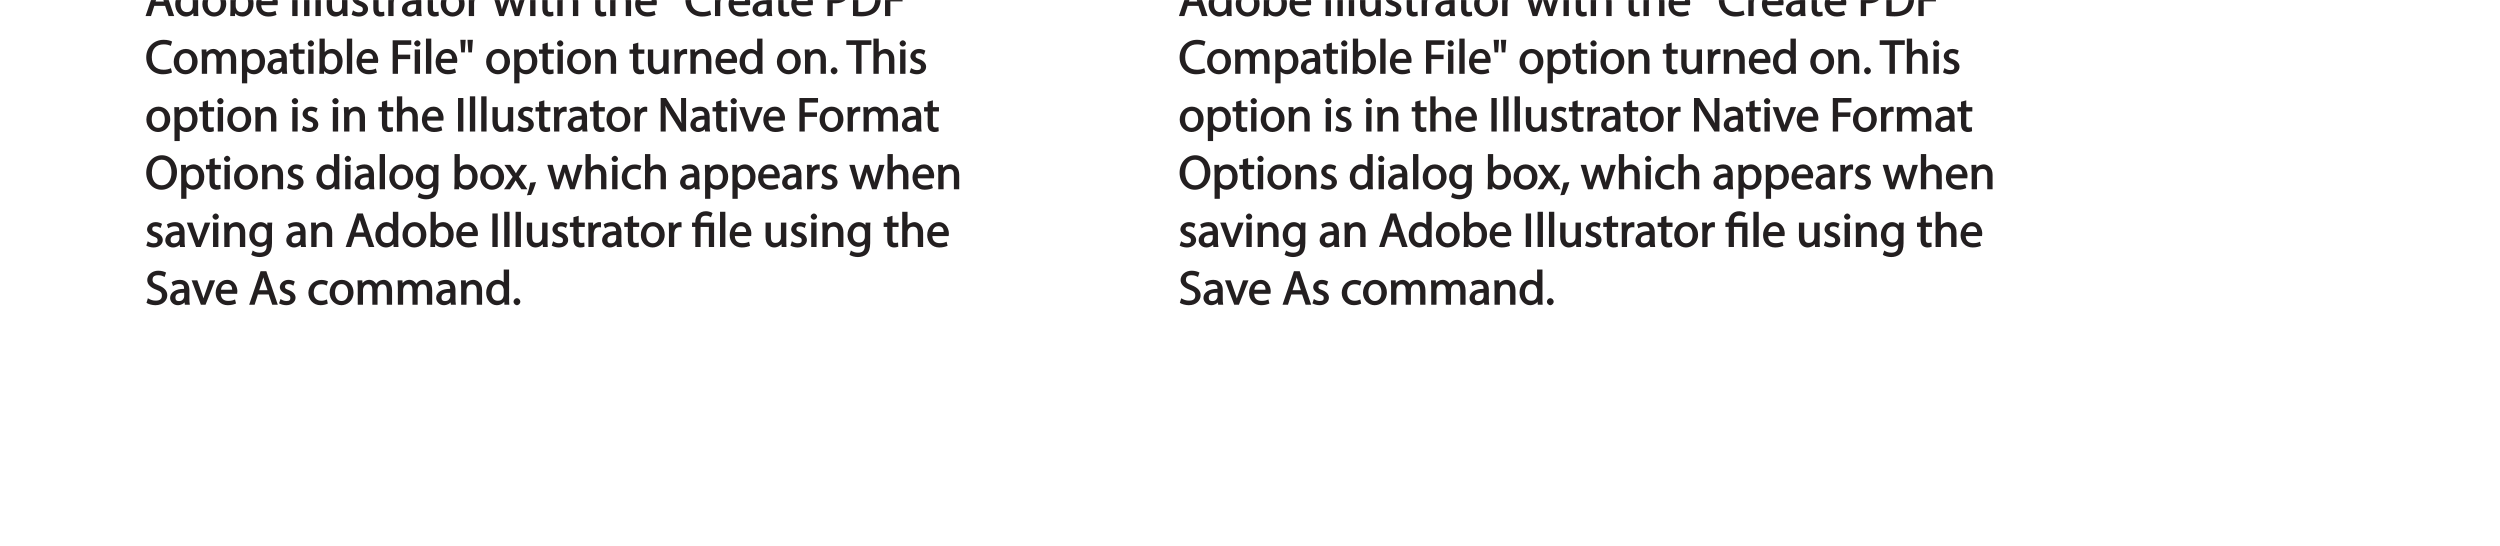 <?xml version="1.0" encoding="UTF-8"?>
<svg xmlns="http://www.w3.org/2000/svg" xmlns:xlink="http://www.w3.org/1999/xlink" width="623.62pt" height="136.22pt" viewBox="0 0 623.62 136.22" version="1.1">
<defs>
<g>
<symbol overflow="visible" id="glyph0-0">
<path style="stroke:none;" d="M 0 0 L 6.125 0 L 6.125 -8.656 L -0.141 -8.656 L -0.141 0 Z M 3.094 -4.969 L 1.219 -7.797 L 4.781 -7.797 L 3 -5.109 Z M 3.453 -4.234 L 5.5 -7.297 L 5.25 -7.391 L 5.25 -1.266 L 5.5 -1.375 L 3.516 -4.328 Z M 1.062 -0.641 L 3 -3.547 L 4.781 -0.859 L 1.219 -0.859 Z M 0.484 -7.297 L 2.469 -4.328 L 0.484 -1.375 L 0.734 -1.266 L 0.734 -7.391 Z M 0.484 -7.297 "/>
</symbol>
<symbol overflow="visible" id="glyph0-1">
<path style="stroke:none;" d="M 4.938 -2.672 L 5.859 0 L 7.25 0 L 4.391 -8.359 L 2.953 -8.359 L 0.109 0 L 1.469 0 L 2.297 -2.547 L 4.984 -2.547 Z M 2.562 -3.484 L 3.359 -5.828 C 3.516 -6.328 3.641 -6.812 3.734 -7.156 L 3.547 -7.156 C 3.641 -6.828 3.75 -6.344 3.938 -5.812 L 4.688 -3.625 L 2.609 -3.625 Z M 2.562 -3.484 "/>
</symbol>
<symbol overflow="visible" id="glyph0-2">
<path style="stroke:none;" d="M 4.688 -8.656 L 4.688 -5.312 L 4.891 -5.312 C 4.641 -5.75 3.953 -6.203 3.062 -6.203 C 1.641 -6.203 0.297 -4.891 0.312 -2.953 C 0.312 -1.188 1.531 0.125 2.938 0.125 C 3.891 0.125 4.688 -0.391 4.984 -1.016 L 4.812 -1.016 L 4.859 0 L 6.078 0 C 6.031 -0.531 6.031 -1.109 6.031 -1.625 L 6.031 -8.781 L 4.688 -8.781 Z M 4.688 -2.562 C 4.688 -2.406 4.688 -2.25 4.641 -2.109 C 4.453 -1.312 3.953 -0.984 3.234 -0.984 C 2.094 -0.984 1.656 -1.828 1.656 -3 C 1.656 -4.281 2.172 -5.109 3.266 -5.109 C 4.062 -5.109 4.484 -4.688 4.641 -4.016 C 4.688 -3.891 4.688 -3.703 4.688 -3.578 Z M 4.688 -2.562 "/>
</symbol>
<symbol overflow="visible" id="glyph0-3">
<path style="stroke:none;" d="M 3.344 -6.203 C 1.734 -6.203 0.312 -4.938 0.312 -2.984 C 0.312 -1.156 1.672 0.125 3.234 0.125 C 4.641 0.125 6.266 -0.938 6.266 -3.078 C 6.266 -4.859 5 -6.203 3.344 -6.203 Z M 3.312 -5.141 C 4.562 -5.141 4.906 -4.031 4.906 -3.047 C 4.906 -1.734 4.297 -0.922 3.281 -0.922 C 2.25 -0.922 1.656 -1.75 1.656 -3.031 C 1.656 -4.125 2.062 -5.141 3.312 -5.141 Z M 3.312 -5.141 "/>
</symbol>
<symbol overflow="visible" id="glyph0-4">
<path style="stroke:none;" d="M 1.875 -0.125 L 1.906 -0.953 L 1.734 -0.953 C 2.141 -0.234 2.922 0.125 3.766 0.125 C 5.062 0.125 6.5 -1.031 6.5 -3.109 C 6.516 -4.875 5.359 -6.203 3.922 -6.203 C 2.984 -6.203 2.203 -5.75 1.859 -5.141 L 2.047 -5.141 L 2.047 -8.781 L 0.734 -8.781 L 0.734 -1.625 C 0.734 -1.109 0.703 -0.531 0.672 0 L 1.859 0 Z M 2.047 -3.5 C 2.047 -3.672 2.094 -3.812 2.109 -3.938 C 2.328 -4.734 2.875 -5.094 3.594 -5.094 C 4.719 -5.094 5.172 -4.234 5.172 -3.078 C 5.172 -1.734 4.656 -0.969 3.547 -0.969 C 2.781 -0.969 2.297 -1.344 2.094 -2.078 C 2.078 -2.203 2.047 -2.328 2.047 -2.453 Z M 2.047 -3.5 "/>
</symbol>
<symbol overflow="visible" id="glyph0-5">
<path style="stroke:none;" d="M 5.672 -2.844 C 5.688 -2.953 5.719 -3.125 5.719 -3.344 C 5.719 -4.406 5.078 -6.203 3.188 -6.203 C 1.484 -6.203 0.312 -4.688 0.312 -2.938 C 0.312 -1.188 1.531 0.125 3.312 0.125 C 4.234 0.125 4.875 -0.078 5.391 -0.297 L 5.141 -1.312 C 4.672 -1.094 4.219 -0.953 3.453 -0.953 C 2.406 -0.953 1.625 -1.422 1.594 -2.719 L 5.656 -2.719 Z M 1.609 -3.594 C 1.688 -4.328 2.031 -5.188 3.094 -5.188 C 4.281 -5.188 4.422 -4.266 4.422 -3.734 L 1.625 -3.734 Z M 1.609 -3.594 "/>
</symbol>
<symbol overflow="visible" id="glyph0-6">
<path style="stroke:none;" d=""/>
</symbol>
<symbol overflow="visible" id="glyph0-7">
<path style="stroke:none;" d="M 0.766 -8.219 L 0.766 0 L 2.094 0 L 2.094 -8.359 L 0.766 -8.359 Z M 0.766 -8.219 "/>
</symbol>
<symbol overflow="visible" id="glyph0-8">
<path style="stroke:none;" d="M 0.875 0 L 2.062 0 L 2.062 -8.781 L 0.734 -8.781 L 0.734 0 Z M 0.875 0 "/>
</symbol>
<symbol overflow="visible" id="glyph0-9">
<path style="stroke:none;" d="M 5.734 -6.078 L 4.531 -6.078 L 4.531 -2.375 C 4.531 -2.188 4.5 -1.984 4.438 -1.844 C 4.25 -1.375 3.906 -1.016 3.188 -1.016 C 2.234 -1.016 2.031 -1.625 2.031 -2.719 L 2.031 -6.078 L 0.703 -6.078 L 0.703 -2.547 C 0.703 -0.5 1.938 0.125 2.844 0.125 C 3.875 0.125 4.578 -0.516 4.828 -0.953 L 4.656 -0.953 L 4.719 0 L 5.922 0 C 5.875 -0.594 5.875 -1.109 5.875 -1.719 L 5.875 -6.078 Z M 5.734 -6.078 "/>
</symbol>
<symbol overflow="visible" id="glyph0-10">
<path style="stroke:none;" d="M 0.359 -0.312 C 0.766 -0.078 1.469 0.125 2.094 0.125 C 3.484 0.125 4.406 -0.734 4.406 -1.75 C 4.406 -2.609 3.75 -3.25 2.75 -3.641 C 1.984 -3.922 1.781 -4.016 1.781 -4.484 C 1.781 -4.922 1.984 -5.141 2.609 -5.141 C 3.156 -5.141 3.469 -4.984 3.859 -4.734 L 4.219 -5.766 C 3.844 -6 3.234 -6.203 2.641 -6.203 C 1.391 -6.203 0.484 -5.297 0.484 -4.375 C 0.484 -3.672 1.125 -2.969 2.172 -2.594 C 2.953 -2.297 3.109 -2.156 3.109 -1.656 C 3.109 -1.172 2.891 -0.922 2.125 -0.922 C 1.594 -0.922 1.141 -1.109 0.656 -1.422 L 0.297 -0.344 Z M 0.359 -0.312 "/>
</symbol>
<symbol overflow="visible" id="glyph0-11">
<path style="stroke:none;" d="M 0.969 -7.328 L 0.969 -6.078 L 0.078 -6.078 L 0.078 -5 L 0.969 -5 L 0.969 -1.969 C 0.969 -1.281 1.109 -0.672 1.422 -0.359 C 1.672 -0.078 2.172 0.125 2.656 0.125 C 3.078 0.125 3.391 0.062 3.734 -0.078 L 3.672 -1.109 C 3.422 -1.047 3.219 -1.016 2.938 -1.016 C 2.359 -1.016 2.281 -1.281 2.281 -2 L 2.281 -5 L 3.797 -5 L 3.797 -6.078 L 2.281 -6.078 L 2.281 -7.781 L 0.969 -7.422 Z M 0.969 -7.328 "/>
</symbol>
<symbol overflow="visible" id="glyph0-12">
<path style="stroke:none;" d="M 0.875 0 L 2.047 0 L 2.047 -3.234 C 2.047 -3.406 2.078 -3.578 2.094 -3.719 C 2.25 -4.516 2.641 -4.938 3.391 -4.938 C 3.531 -4.938 3.641 -4.938 3.875 -4.875 L 3.875 -6.141 C 3.641 -6.188 3.562 -6.203 3.438 -6.203 C 2.734 -6.203 1.953 -5.578 1.734 -4.938 L 1.922 -4.938 L 1.891 -6.078 L 0.672 -6.078 C 0.719 -5.406 0.734 -4.812 0.734 -4.125 L 0.734 0 Z M 0.875 0 "/>
</symbol>
<symbol overflow="visible" id="glyph0-13">
<path style="stroke:none;" d="M 5.188 -0.125 C 5.109 -0.531 5.094 -1.016 5.094 -1.531 L 5.094 -3.703 C 5.094 -4.859 4.531 -6.203 2.75 -6.203 C 2.016 -6.203 1.219 -5.969 0.672 -5.609 L 1.016 -4.656 C 1.578 -5.031 2.047 -5.156 2.594 -5.156 C 3.781 -5.156 3.766 -4.422 3.766 -3.953 C 1.672 -3.969 0.281 -3.078 0.281 -1.672 C 0.281 -0.828 1.016 0.125 2.203 0.125 C 3.031 0.125 3.75 -0.312 4.031 -0.734 L 3.875 -0.734 L 3.953 0 L 5.203 0 Z M 3.797 -2.094 C 3.797 -1.984 3.766 -1.859 3.734 -1.75 C 3.562 -1.266 3.234 -0.906 2.469 -0.906 C 1.938 -0.906 1.609 -1.109 1.609 -1.781 C 1.609 -2.922 2.781 -2.984 3.797 -2.969 Z M 3.797 -2.094 "/>
</symbol>
<symbol overflow="visible" id="glyph0-14">
<path style="stroke:none;" d="M 0.078 -5.938 L 1.859 0 L 3.016 0 L 4 -2.891 C 4.203 -3.516 4.375 -4.109 4.5 -4.688 L 4.297 -4.688 C 4.422 -4.125 4.578 -3.547 4.781 -2.906 L 5.719 0 L 6.859 0 L 8.828 -6.078 L 7.5 -6.078 L 6.641 -3.031 C 6.438 -2.344 6.281 -1.734 6.219 -1.266 L 6.391 -1.266 C 6.297 -1.734 6.125 -2.344 5.922 -3.031 L 4.969 -6.078 L 3.906 -6.078 L 2.906 -2.969 C 2.719 -2.359 2.516 -1.734 2.422 -1.266 L 2.609 -1.266 C 2.516 -1.734 2.359 -2.344 2.203 -2.984 L 1.391 -6.078 L 0.031 -6.078 Z M 0.078 -5.938 "/>
</symbol>
<symbol overflow="visible" id="glyph0-15">
<path style="stroke:none;" d="M 2.062 -0.125 L 2.062 -6.078 L 0.734 -6.078 L 0.734 0 L 2.062 0 Z M 1.406 -8.359 C 1.016 -8.359 0.594 -7.938 0.594 -7.578 C 0.594 -7.219 1.016 -6.797 1.375 -6.797 C 1.797 -6.797 2.203 -7.219 2.188 -7.578 C 2.188 -7.938 1.797 -8.359 1.406 -8.359 Z M 1.406 -8.359 "/>
</symbol>
<symbol overflow="visible" id="glyph0-16">
<path style="stroke:none;" d="M 0.875 0 L 2.062 0 L 2.062 -3.641 C 2.062 -3.844 2.078 -4 2.141 -4.141 C 2.328 -4.719 2.734 -5.062 3.422 -5.062 C 4.422 -5.062 4.625 -4.406 4.625 -3.469 L 4.625 0 L 5.953 0 L 5.953 -3.594 C 5.953 -5.594 4.578 -6.203 3.797 -6.203 C 3.391 -6.203 2.922 -6.047 2.609 -5.875 C 2.281 -5.688 2.016 -5.422 1.875 -5.156 L 2.062 -5.156 L 2.062 -8.781 L 0.734 -8.781 L 0.734 0 Z M 0.875 0 "/>
</symbol>
<symbol overflow="visible" id="glyph0-17">
<path style="stroke:none;" d="M 0.469 -8.359 L 0.672 -5.344 L 1.578 -5.344 L 1.797 -8.484 L 0.453 -8.484 Z M 2.25 -8.359 L 2.469 -5.344 L 3.359 -5.344 L 3.594 -8.484 L 2.25 -8.484 Z M 2.25 -8.359 "/>
</symbol>
<symbol overflow="visible" id="glyph0-18">
<path style="stroke:none;" d="M 6.344 -1.359 C 5.922 -1.156 5.281 -1.016 4.641 -1.016 C 2.672 -1.016 1.672 -2.156 1.672 -4.141 C 1.672 -6.266 2.797 -7.344 4.688 -7.344 C 5.359 -7.344 5.922 -7.203 6.406 -6.953 L 6.734 -8.047 C 6.391 -8.234 5.656 -8.484 4.656 -8.484 C 2.141 -8.484 0.281 -6.641 0.281 -4.109 C 0.281 -1.453 2.141 0.125 4.422 0.125 C 5.406 0.125 6.281 -0.109 6.703 -0.328 L 6.438 -1.406 Z M 6.344 -1.359 "/>
</symbol>
<symbol overflow="visible" id="glyph0-19">
<path style="stroke:none;" d="M 0.906 0 L 2.094 0 L 2.094 -3.203 C 2.203 -3.188 2.484 -3.172 2.797 -3.172 C 3.812 -3.172 4.812 -3.5 5.359 -4.094 C 5.766 -4.516 6.031 -5.188 6.031 -5.922 C 6.031 -6.641 5.719 -7.312 5.281 -7.703 C 4.797 -8.141 3.953 -8.406 2.922 -8.406 C 2.078 -8.406 1.422 -8.344 0.766 -8.25 L 0.766 0 Z M 1.953 -7.234 C 2.141 -7.281 2.484 -7.312 2.938 -7.312 C 4.094 -7.312 4.703 -6.938 4.703 -5.875 C 4.703 -4.75 4.078 -4.266 2.812 -4.266 C 2.469 -4.266 2.188 -4.297 2.094 -4.312 L 2.094 -7.266 Z M 1.953 -7.234 "/>
</symbol>
<symbol overflow="visible" id="glyph0-20">
<path style="stroke:none;" d="M 0.906 -0.031 C 1.438 0.031 2.062 0.078 2.812 0.078 C 4.375 0.078 5.719 -0.375 6.484 -1.125 C 7.234 -1.875 7.688 -3.047 7.688 -4.375 C 7.688 -5.672 7.219 -6.703 6.5 -7.375 C 5.797 -8.031 4.625 -8.406 3.125 -8.406 C 2.297 -8.406 1.547 -8.344 0.766 -8.234 L 0.766 -0.031 Z M 1.953 -7.219 C 2.234 -7.266 2.641 -7.312 3.188 -7.312 C 5.391 -7.312 6.328 -6.234 6.312 -4.328 C 6.312 -2.141 5.25 -1.031 3.016 -1.031 C 2.609 -1.031 2.219 -1.047 2.094 -1.062 L 2.094 -7.234 Z M 1.953 -7.219 "/>
</symbol>
<symbol overflow="visible" id="glyph0-21">
<path style="stroke:none;" d="M 0.906 0 L 2.094 0 L 2.094 -3.656 L 5.141 -3.656 L 5.141 -4.781 L 2.094 -4.781 L 2.094 -7.219 L 5.406 -7.219 L 5.406 -8.359 L 0.766 -8.359 L 0.766 0 Z M 0.906 0 "/>
</symbol>
<symbol overflow="visible" id="glyph0-22">
<path style="stroke:none;" d="M 0.875 0 L 2.047 0 L 2.047 -3.641 C 2.047 -3.812 2.062 -4 2.125 -4.156 C 2.297 -4.688 2.641 -5.078 3.297 -5.078 C 4.109 -5.078 4.375 -4.531 4.375 -3.609 L 4.375 0 L 5.672 0 L 5.672 -3.719 C 5.672 -3.906 5.719 -4.109 5.766 -4.25 C 5.938 -4.766 6.281 -5.078 6.875 -5.078 C 7.734 -5.078 7.984 -4.531 7.984 -3.422 L 7.984 0 L 9.297 0 L 9.297 -3.547 C 9.297 -5.562 8.031 -6.203 7.266 -6.203 C 6.703 -6.203 6.219 -6.031 5.875 -5.766 C 5.625 -5.578 5.406 -5.328 5.25 -5.047 L 5.391 -5.047 C 5.188 -5.594 4.453 -6.203 3.656 -6.203 C 2.703 -6.203 2.047 -5.656 1.75 -5.141 L 1.922 -5.141 L 1.875 -6.078 L 0.672 -6.078 C 0.719 -5.453 0.734 -4.969 0.734 -4.375 L 0.734 0 Z M 0.875 0 "/>
</symbol>
<symbol overflow="visible" id="glyph0-23">
<path style="stroke:none;" d="M 0.875 2.375 L 2.047 2.375 L 2.047 -0.781 L 1.875 -0.781 C 2.188 -0.234 2.969 0.125 3.734 0.125 C 5.094 0.125 6.5 -1.031 6.5 -3.125 C 6.5 -4.891 5.312 -6.203 3.906 -6.203 C 2.969 -6.203 2.172 -5.75 1.781 -5.078 L 1.938 -5.078 L 1.891 -6.078 L 0.688 -6.078 C 0.703 -5.391 0.734 -4.781 0.734 -4.047 L 0.734 2.375 Z M 2.047 -3.484 C 2.047 -3.641 2.094 -3.797 2.125 -3.922 C 2.328 -4.719 2.875 -5.094 3.594 -5.094 C 4.703 -5.094 5.172 -4.234 5.172 -3.078 C 5.172 -1.734 4.672 -0.953 3.547 -0.953 C 2.797 -0.953 2.297 -1.328 2.094 -2.062 C 2.078 -2.203 2.047 -2.344 2.047 -2.5 Z M 2.047 -3.484 "/>
</symbol>
<symbol overflow="visible" id="glyph0-24">
<path style="stroke:none;" d="M 0.875 0 L 2.062 0 L 2.062 -3.625 C 2.062 -3.797 2.094 -3.984 2.141 -4.109 C 2.312 -4.703 2.719 -5.062 3.422 -5.062 C 4.422 -5.062 4.625 -4.422 4.625 -3.484 L 4.625 0 L 5.953 0 L 5.953 -3.594 C 5.953 -5.594 4.578 -6.203 3.766 -6.203 C 2.812 -6.203 2.031 -5.625 1.766 -5.109 L 1.938 -5.109 L 1.891 -6.078 L 0.672 -6.078 C 0.719 -5.453 0.734 -4.969 0.734 -4.375 L 0.734 0 Z M 0.875 0 "/>
</symbol>
<symbol overflow="visible" id="glyph0-25">
<path style="stroke:none;" d="M 1.328 0.125 C 1.781 0.125 2.188 -0.328 2.188 -0.75 C 2.188 -1.203 1.766 -1.641 1.344 -1.641 C 0.922 -1.641 0.484 -1.203 0.484 -0.75 C 0.484 -0.328 0.906 0.125 1.328 0.125 Z M 1.328 0.125 "/>
</symbol>
<symbol overflow="visible" id="glyph0-26">
<path style="stroke:none;" d="M 2.453 0 L 3.641 0 L 3.641 -7.203 L 6.109 -7.203 L 6.109 -8.359 L -0.156 -8.359 L -0.156 -7.203 L 2.297 -7.203 L 2.297 0 Z M 2.453 0 "/>
</symbol>
<symbol overflow="visible" id="glyph0-27">
<path style="stroke:none;" d="M 2.031 -0.125 L 2.031 -3.594 C 2.031 -4.938 2 -5.906 1.938 -6.828 L 1.781 -6.781 C 2.109 -6.062 2.688 -5.047 3.25 -4.141 L 5.859 0 L 7.109 0 L 7.109 -8.359 L 5.859 -8.359 L 5.859 -4.844 C 5.859 -3.578 5.875 -2.594 5.969 -1.578 L 6.141 -1.672 C 5.844 -2.328 5.344 -3.281 4.734 -4.219 L 2.109 -8.359 L 0.766 -8.359 L 0.766 0 L 2.031 0 Z M 2.031 -0.125 "/>
</symbol>
<symbol overflow="visible" id="glyph0-28">
<path style="stroke:none;" d="M 0.016 -5.938 L 2.266 0 L 3.438 0 L 5.828 -6.078 L 4.453 -6.078 L 3.281 -2.672 C 3.078 -2.141 2.922 -1.672 2.812 -1.312 L 2.984 -1.312 C 2.906 -1.672 2.75 -2.141 2.562 -2.672 L 1.375 -6.078 L -0.031 -6.078 Z M 0.016 -5.938 "/>
</symbol>
<symbol overflow="visible" id="glyph0-29">
<path style="stroke:none;" d="M 4.188 -8.484 C 2.031 -8.484 0.281 -6.672 0.281 -4.109 C 0.281 -1.656 1.938 0.125 4.062 0.125 C 6.125 0.125 7.953 -1.469 7.953 -4.266 C 7.953 -6.656 6.391 -8.484 4.188 -8.484 Z M 4.141 -7.375 C 5.875 -7.375 6.578 -5.812 6.578 -4.219 C 6.578 -2.375 5.781 -0.984 4.125 -0.984 C 2.484 -0.984 1.688 -2.406 1.688 -4.125 C 1.688 -5.906 2.406 -7.375 4.141 -7.375 Z M 4.141 -7.375 "/>
</symbol>
<symbol overflow="visible" id="glyph0-30">
<path style="stroke:none;" d="M 4.812 -5.938 L 4.781 -5.203 L 4.953 -5.203 C 4.734 -5.641 4.078 -6.203 3.078 -6.203 C 1.734 -6.203 0.312 -4.953 0.312 -2.984 C 0.312 -1.375 1.484 -0.031 2.922 -0.031 C 3.828 -0.031 4.547 -0.484 4.844 -1 L 4.656 -1 L 4.656 -0.484 C 4.656 0.984 4.016 1.422 2.922 1.422 C 2.203 1.422 1.703 1.234 1.156 0.891 L 0.797 1.953 C 1.312 2.297 2.203 2.516 2.891 2.516 C 3.625 2.516 4.531 2.297 5.094 1.781 C 5.656 1.266 5.969 0.359 5.969 -0.969 L 5.969 -4.344 C 5.969 -5.047 5.984 -5.516 6.031 -6.078 L 4.828 -6.078 Z M 4.641 -2.609 C 4.641 -2.422 4.625 -2.219 4.562 -2.047 C 4.328 -1.375 3.891 -1.094 3.234 -1.094 C 2.094 -1.094 1.656 -1.906 1.656 -3.047 C 1.656 -4.391 2.25 -5.109 3.25 -5.109 C 4.016 -5.109 4.391 -4.734 4.578 -4.125 C 4.625 -3.984 4.641 -3.828 4.641 -3.641 Z M 4.641 -2.609 "/>
</symbol>
<symbol overflow="visible" id="glyph0-31">
<path style="stroke:none;" d="M 0.078 -5.844 L 1.984 -3.094 L -0.172 0 L 1.312 0 L 2.203 -1.344 C 2.406 -1.688 2.609 -2 2.781 -2.312 L 2.656 -2.312 C 2.828 -2 3.031 -1.688 3.25 -1.344 L 4.141 0 L 5.656 0 L 3.531 -3.125 L 5.609 -6.078 L 4.141 -6.078 L 3.281 -4.797 C 3.094 -4.484 2.906 -4.188 2.734 -3.875 L 2.844 -3.875 C 2.688 -4.156 2.516 -4.469 2.297 -4.781 L 1.422 -6.078 L -0.078 -6.078 Z M 0.078 -5.844 "/>
</symbol>
<symbol overflow="visible" id="glyph0-32">
<path style="stroke:none;" d="M 1.047 1.375 C 1.375 0.797 1.938 -0.625 2.25 -1.797 L 0.797 -1.641 C 0.641 -0.641 0.312 0.641 -0.016 1.5 L 1.016 1.406 Z M 1.047 1.375 "/>
</symbol>
<symbol overflow="visible" id="glyph0-33">
<path style="stroke:none;" d="M 4.844 -1.266 C 4.531 -1.141 4.141 -0.984 3.547 -0.984 C 2.391 -0.984 1.656 -1.688 1.656 -3.031 C 1.656 -4.234 2.25 -5.094 3.578 -5.094 C 4.156 -5.094 4.438 -4.984 4.875 -4.75 L 5.203 -5.812 C 4.844 -6 4.203 -6.188 3.578 -6.188 C 1.688 -6.188 0.312 -4.766 0.312 -2.969 C 0.312 -1.203 1.594 0.125 3.344 0.125 C 4.125 0.125 4.844 -0.109 5.156 -0.281 L 4.938 -1.312 Z M 4.844 -1.266 "/>
</symbol>
<symbol overflow="visible" id="glyph0-34">
<path style="stroke:none;" d="M 2.156 -0.125 L 2.156 -5 L 4.219 -5 L 4.219 0 L 5.531 0 L 5.531 -6.078 L 2.156 -6.078 L 2.156 -6.234 C 2.156 -7.156 2.359 -7.797 3.469 -7.797 C 3.984 -7.797 4.328 -7.688 4.734 -7.391 L 5.141 -8.453 C 4.781 -8.719 4.062 -8.922 3.516 -8.922 C 1.891 -8.922 0.844 -7.781 0.844 -6.25 L 0.844 -6.078 L 0.031 -6.078 L 0.031 -5 L 0.844 -5 L 0.844 0 L 2.156 0 Z M 2.156 -0.125 "/>
</symbol>
<symbol overflow="visible" id="glyph0-35">
<path style="stroke:none;" d="M 0.391 -0.438 C 0.828 -0.141 1.781 0.125 2.562 0.125 C 4.469 0.125 5.531 -1.094 5.531 -2.344 C 5.531 -3.531 4.703 -4.312 3.344 -4.844 C 2.219 -5.281 1.859 -5.516 1.859 -6.281 C 1.859 -6.828 2.141 -7.359 3.25 -7.359 C 3.984 -7.359 4.422 -7.156 4.859 -6.906 L 5.234 -8.016 C 4.812 -8.25 4.109 -8.484 3.281 -8.484 C 1.719 -8.484 0.531 -7.422 0.531 -6.156 C 0.531 -5.016 1.484 -4.203 2.812 -3.734 C 3.906 -3.312 4.188 -3.016 4.188 -2.25 C 4.188 -1.438 3.703 -1.016 2.641 -1.016 C 1.922 -1.016 1.328 -1.219 0.688 -1.609 L 0.344 -0.469 Z M 0.391 -0.438 "/>
</symbol>
</g>
<clipPath id="clip1">
  <path d="M 36.102 0.02 L 44 0.02 L 44 5 L 36.102 5 Z M 36.102 0.02 "/>
</clipPath>
<clipPath id="clip2">
  <path d="M 43 0.02 L 75 0.02 L 75 5 L 43 5 Z M 43 0.02 "/>
</clipPath>
<clipPath id="clip3">
  <path d="M 75 0.02 L 100 0.02 L 100 5 L 75 5 Z M 75 0.02 "/>
</clipPath>
<clipPath id="clip4">
  <path d="M 100 0.02 L 106 0.02 L 106 5 L 100 5 Z M 100 0.02 "/>
</clipPath>
<clipPath id="clip5">
  <path d="M 105 0.02 L 110 0.02 L 110 5 L 105 5 Z M 105 0.02 "/>
</clipPath>
<clipPath id="clip6">
  <path d="M 109 0.02 L 171 0.02 L 171 5 L 109 5 Z M 109 0.02 "/>
</clipPath>
<clipPath id="clip7">
  <path d="M 170 0.02 L 178 0.02 L 178 5 L 170 5 Z M 170 0.02 "/>
</clipPath>
<clipPath id="clip8">
  <path d="M 178 0.02 L 182 0.02 L 182 5 L 178 5 Z M 178 0.02 "/>
</clipPath>
<clipPath id="clip9">
  <path d="M 181 0.02 L 193 0.02 L 193 5 L 181 5 Z M 181 0.02 "/>
</clipPath>
<clipPath id="clip10">
  <path d="M 193 0.02 L 197 0.02 L 197 5 L 193 5 Z M 193 0.02 "/>
</clipPath>
<clipPath id="clip11">
  <path d="M 197 0.02 L 226 0.02 L 226 5 L 197 5 Z M 197 0.02 "/>
</clipPath>
<clipPath id="clip12">
  <path d="M 36.102 9 L 43 9 L 43 19 L 36.102 19 Z M 36.102 9 "/>
</clipPath>
<clipPath id="clip13">
  <path d="M 36.102 24 L 116 24 L 116 36 L 36.102 36 Z M 36.102 24 "/>
</clipPath>
<clipPath id="clip14">
  <path d="M 36.102 38 L 126 38 L 126 50 L 36.102 50 Z M 36.102 38 "/>
</clipPath>
<clipPath id="clip15">
  <path d="M 36.102 55 L 47 55 L 47 62 L 36.102 62 Z M 36.102 55 "/>
</clipPath>
<clipPath id="clip16">
  <path d="M 36.102 67 L 42 67 L 42 77 L 36.102 77 Z M 36.102 67 "/>
</clipPath>
<clipPath id="clip17">
  <path d="M 294 0.02 L 302 0.02 L 302 5 L 294 5 Z M 294 0.02 "/>
</clipPath>
<clipPath id="clip18">
  <path d="M 301 0.02 L 332 0.02 L 332 5 L 301 5 Z M 301 0.02 "/>
</clipPath>
<clipPath id="clip19">
  <path d="M 333 0.02 L 358 0.02 L 358 5 L 333 5 Z M 333 0.02 "/>
</clipPath>
<clipPath id="clip20">
  <path d="M 358 0.02 L 363 0.02 L 363 5 L 358 5 Z M 358 0.02 "/>
</clipPath>
<clipPath id="clip21">
  <path d="M 363 0.02 L 368 0.02 L 368 5 L 363 5 Z M 363 0.02 "/>
</clipPath>
<clipPath id="clip22">
  <path d="M 367 0.02 L 429 0.02 L 429 5 L 367 5 Z M 367 0.02 "/>
</clipPath>
<clipPath id="clip23">
  <path d="M 428 0.02 L 436 0.02 L 436 5 L 428 5 Z M 428 0.02 "/>
</clipPath>
<clipPath id="clip24">
  <path d="M 436 0.02 L 440 0.02 L 440 5 L 436 5 Z M 436 0.02 "/>
</clipPath>
<clipPath id="clip25">
  <path d="M 439 0.02 L 451 0.02 L 451 5 L 439 5 Z M 439 0.02 "/>
</clipPath>
<clipPath id="clip26">
  <path d="M 451 0.02 L 455 0.02 L 455 5 L 451 5 Z M 451 0.02 "/>
</clipPath>
<clipPath id="clip27">
  <path d="M 455 0.02 L 484 0.02 L 484 5 L 455 5 Z M 455 0.02 "/>
</clipPath>
</defs>
<g id="surface1">
<g clip-path="url(#clip1)" clip-rule="nonzero">
<g style="fill:rgb(13.699%,12.199%,12.5%);fill-opacity:1;">
  <use xlink:href="#glyph0-1" x="36.197" y="4.009"/>
</g>
</g>
<g clip-path="url(#clip2)" clip-rule="nonzero">
<g style="fill:rgb(13.699%,12.199%,12.5%);fill-opacity:1;">
  <use xlink:href="#glyph0-2" x="43.397" y="4.009"/>
  <use xlink:href="#glyph0-3" x="50.165" y="4.009"/>
  <use xlink:href="#glyph0-4" x="56.753" y="4.009"/>
  <use xlink:href="#glyph0-5" x="63.581" y="4.009"/>
  <use xlink:href="#glyph0-6" x="69.593" y="4.009"/>
  <use xlink:href="#glyph0-7" x="72.137" y="4.009"/>
</g>
</g>
<g clip-path="url(#clip3)" clip-rule="nonzero">
<g style="fill:rgb(13.699%,12.199%,12.5%);fill-opacity:1;">
  <use xlink:href="#glyph0-8" x="75.126" y="4.009"/>
  <use xlink:href="#glyph0-8" x="77.958" y="4.009"/>
  <use xlink:href="#glyph0-9" x="80.79" y="4.009"/>
  <use xlink:href="#glyph0-10" x="87.402" y="4.009"/>
  <use xlink:href="#glyph0-11" x="92.154" y="4.009"/>
  <use xlink:href="#glyph0-12" x="96.126" y="4.009"/>
</g>
</g>
<g clip-path="url(#clip4)" clip-rule="nonzero">
<g style="fill:rgb(13.699%,12.199%,12.5%);fill-opacity:1;">
  <use xlink:href="#glyph0-13" x="99.99" y="4.009"/>
</g>
</g>
<g clip-path="url(#clip5)" clip-rule="nonzero">
<g style="fill:rgb(13.699%,12.199%,12.5%);fill-opacity:1;">
  <use xlink:href="#glyph0-11" x="105.726" y="4.009"/>
</g>
</g>
<g clip-path="url(#clip6)" clip-rule="nonzero">
<g style="fill:rgb(13.699%,12.199%,12.5%);fill-opacity:1;">
  <use xlink:href="#glyph0-3" x="109.626" y="4.009"/>
  <use xlink:href="#glyph0-12" x="116.214" y="4.009"/>
  <use xlink:href="#glyph0-6" x="120.138" y="4.009"/>
  <use xlink:href="#glyph0-14" x="122.682" y="4.009"/>
  <use xlink:href="#glyph0-15" x="131.514" y="4.009"/>
  <use xlink:href="#glyph0-11" x="134.322" y="4.009"/>
  <use xlink:href="#glyph0-16" x="138.294" y="4.009"/>
  <use xlink:href="#glyph0-6" x="144.954" y="4.009"/>
  <use xlink:href="#glyph0-11" x="147.498" y="4.009"/>
  <use xlink:href="#glyph0-16" x="151.47" y="4.009"/>
  <use xlink:href="#glyph0-5" x="158.13" y="4.009"/>
  <use xlink:href="#glyph0-6" x="164.142" y="4.009"/>
  <use xlink:href="#glyph0-17" x="166.686" y="4.009"/>
</g>
</g>
<g clip-path="url(#clip7)" clip-rule="nonzero">
<g style="fill:rgb(13.699%,12.199%,12.5%);fill-opacity:1;">
  <use xlink:href="#glyph0-18" x="170.694" y="4.009"/>
</g>
</g>
<g clip-path="url(#clip8)" clip-rule="nonzero">
<g style="fill:rgb(13.699%,12.199%,12.5%);fill-opacity:1;">
  <use xlink:href="#glyph0-12" x="177.617" y="4.009"/>
</g>
</g>
<g clip-path="url(#clip9)" clip-rule="nonzero">
<g style="fill:rgb(13.699%,12.199%,12.5%);fill-opacity:1;">
  <use xlink:href="#glyph0-5" x="181.422" y="4.009"/>
  <use xlink:href="#glyph0-13" x="187.434" y="4.009"/>
</g>
</g>
<g clip-path="url(#clip10)" clip-rule="nonzero">
<g style="fill:rgb(13.699%,12.199%,12.5%);fill-opacity:1;">
  <use xlink:href="#glyph0-11" x="193.17" y="4.009"/>
</g>
</g>
<g clip-path="url(#clip11)" clip-rule="nonzero">
<g style="fill:rgb(13.699%,12.199%,12.5%);fill-opacity:1;">
  <use xlink:href="#glyph0-5" x="197.07" y="4.009"/>
  <use xlink:href="#glyph0-6" x="203.082" y="4.009"/>
  <use xlink:href="#glyph0-19" x="205.626" y="4.009"/>
  <use xlink:href="#glyph0-20" x="212.01" y="4.009"/>
  <use xlink:href="#glyph0-21" x="220.002" y="4.009"/>
</g>
</g>
<g clip-path="url(#clip12)" clip-rule="nonzero">
<g style="fill:rgb(13.699%,12.199%,12.5%);fill-opacity:1;">
  <use xlink:href="#glyph0-18" x="36.197" y="18.409"/>
</g>
</g>
<g style="fill:rgb(13.699%,12.199%,12.5%);fill-opacity:1;">
  <use xlink:href="#glyph0-3" x="43.025" y="18.409"/>
  <use xlink:href="#glyph0-22" x="49.613" y="18.409"/>
  <use xlink:href="#glyph0-23" x="59.621" y="18.409"/>
  <use xlink:href="#glyph0-13" x="66.449" y="18.409"/>
</g>
<g style="fill:rgb(13.699%,12.199%,12.5%);fill-opacity:1;">
  <use xlink:href="#glyph0-11" x="72.185" y="18.409"/>
  <use xlink:href="#glyph0-15" x="76.157" y="18.409"/>
  <use xlink:href="#glyph0-4" x="78.965" y="18.409"/>
  <use xlink:href="#glyph0-8" x="85.793" y="18.409"/>
  <use xlink:href="#glyph0-5" x="88.625" y="18.409"/>
  <use xlink:href="#glyph0-6" x="94.637" y="18.409"/>
  <use xlink:href="#glyph0-21" x="97.181" y="18.409"/>
</g>
<g style="fill:rgb(13.699%,12.199%,12.5%);fill-opacity:1;">
  <use xlink:href="#glyph0-15" x="102.713" y="18.409"/>
  <use xlink:href="#glyph0-8" x="105.521" y="18.409"/>
  <use xlink:href="#glyph0-5" x="108.353" y="18.409"/>
  <use xlink:href="#glyph0-17" x="114.365" y="18.409"/>
  <use xlink:href="#glyph0-6" x="118.409" y="18.409"/>
  <use xlink:href="#glyph0-3" x="120.953" y="18.409"/>
  <use xlink:href="#glyph0-23" x="127.541" y="18.409"/>
  <use xlink:href="#glyph0-11" x="134.369" y="18.409"/>
  <use xlink:href="#glyph0-15" x="138.341" y="18.409"/>
  <use xlink:href="#glyph0-3" x="141.149" y="18.409"/>
  <use xlink:href="#glyph0-24" x="147.737" y="18.409"/>
  <use xlink:href="#glyph0-6" x="154.397" y="18.409"/>
  <use xlink:href="#glyph0-11" x="156.941" y="18.409"/>
  <use xlink:href="#glyph0-9" x="160.913" y="18.409"/>
  <use xlink:href="#glyph0-12" x="167.525" y="18.409"/>
</g>
<g style="fill:rgb(13.699%,12.199%,12.5%);fill-opacity:1;">
  <use xlink:href="#glyph0-24" x="171.497" y="18.409"/>
  <use xlink:href="#glyph0-5" x="178.157" y="18.409"/>
  <use xlink:href="#glyph0-2" x="184.169" y="18.409"/>
  <use xlink:href="#glyph0-6" x="190.937" y="18.409"/>
  <use xlink:href="#glyph0-3" x="193.481" y="18.409"/>
  <use xlink:href="#glyph0-24" x="200.069" y="18.409"/>
  <use xlink:href="#glyph0-25" x="206.729" y="18.409"/>
  <use xlink:href="#glyph0-6" x="209.213" y="18.409"/>
</g>
<g style="fill:rgb(13.699%,12.199%,12.5%);fill-opacity:1;">
  <use xlink:href="#glyph0-26" x="211.265" y="18.409"/>
</g>
<g style="fill:rgb(13.699%,12.199%,12.5%);fill-opacity:1;">
  <use xlink:href="#glyph0-16" x="217.145" y="18.409"/>
  <use xlink:href="#glyph0-15" x="223.805" y="18.409"/>
  <use xlink:href="#glyph0-10" x="226.613" y="18.409"/>
</g>
<g clip-path="url(#clip13)" clip-rule="nonzero">
<g style="fill:rgb(13.699%,12.199%,12.5%);fill-opacity:1;">
  <use xlink:href="#glyph0-3" x="36.197" y="32.809"/>
  <use xlink:href="#glyph0-23" x="42.785" y="32.809"/>
  <use xlink:href="#glyph0-11" x="49.613" y="32.809"/>
  <use xlink:href="#glyph0-15" x="53.585" y="32.809"/>
  <use xlink:href="#glyph0-3" x="56.393" y="32.809"/>
  <use xlink:href="#glyph0-24" x="62.981" y="32.809"/>
  <use xlink:href="#glyph0-6" x="69.641" y="32.809"/>
  <use xlink:href="#glyph0-15" x="72.185" y="32.809"/>
  <use xlink:href="#glyph0-10" x="74.993" y="32.809"/>
  <use xlink:href="#glyph0-6" x="79.745" y="32.809"/>
  <use xlink:href="#glyph0-15" x="82.289" y="32.809"/>
  <use xlink:href="#glyph0-24" x="85.097" y="32.809"/>
  <use xlink:href="#glyph0-6" x="91.757" y="32.809"/>
  <use xlink:href="#glyph0-11" x="94.301" y="32.809"/>
  <use xlink:href="#glyph0-16" x="98.273" y="32.809"/>
  <use xlink:href="#glyph0-5" x="104.933" y="32.809"/>
  <use xlink:href="#glyph0-6" x="110.945" y="32.809"/>
  <use xlink:href="#glyph0-7" x="113.489" y="32.809"/>
</g>
</g>
<g style="fill:rgb(13.699%,12.199%,12.5%);fill-opacity:1;">
  <use xlink:href="#glyph0-8" x="116.477" y="32.809"/>
  <use xlink:href="#glyph0-8" x="119.309" y="32.809"/>
  <use xlink:href="#glyph0-9" x="122.141" y="32.809"/>
  <use xlink:href="#glyph0-10" x="128.753" y="32.809"/>
  <use xlink:href="#glyph0-11" x="133.505" y="32.809"/>
  <use xlink:href="#glyph0-12" x="137.477" y="32.809"/>
</g>
<g style="fill:rgb(13.699%,12.199%,12.5%);fill-opacity:1;">
  <use xlink:href="#glyph0-13" x="141.341" y="32.809"/>
</g>
<g style="fill:rgb(13.699%,12.199%,12.5%);fill-opacity:1;">
  <use xlink:href="#glyph0-11" x="147.077" y="32.809"/>
</g>
<g style="fill:rgb(13.699%,12.199%,12.5%);fill-opacity:1;">
  <use xlink:href="#glyph0-3" x="150.977" y="32.809"/>
  <use xlink:href="#glyph0-12" x="157.565" y="32.809"/>
  <use xlink:href="#glyph0-6" x="161.489" y="32.809"/>
  <use xlink:href="#glyph0-27" x="164.033" y="32.809"/>
  <use xlink:href="#glyph0-13" x="171.929" y="32.809"/>
</g>
<g style="fill:rgb(13.699%,12.199%,12.5%);fill-opacity:1;">
  <use xlink:href="#glyph0-11" x="177.665" y="32.809"/>
  <use xlink:href="#glyph0-15" x="181.637" y="32.809"/>
  <use xlink:href="#glyph0-28" x="184.445" y="32.809"/>
</g>
<g style="fill:rgb(13.699%,12.199%,12.5%);fill-opacity:1;">
  <use xlink:href="#glyph0-5" x="190.097" y="32.809"/>
  <use xlink:href="#glyph0-6" x="196.109" y="32.809"/>
  <use xlink:href="#glyph0-21" x="198.653" y="32.809"/>
</g>
<g style="fill:rgb(13.699%,12.199%,12.5%);fill-opacity:1;">
  <use xlink:href="#glyph0-3" x="204.125" y="32.809"/>
  <use xlink:href="#glyph0-12" x="210.713" y="32.809"/>
</g>
<g style="fill:rgb(13.699%,12.199%,12.5%);fill-opacity:1;">
  <use xlink:href="#glyph0-22" x="214.685" y="32.809"/>
  <use xlink:href="#glyph0-13" x="224.693" y="32.809"/>
</g>
<g style="fill:rgb(13.699%,12.199%,12.5%);fill-opacity:1;">
  <use xlink:href="#glyph0-11" x="230.428" y="32.809"/>
</g>
<g clip-path="url(#clip14)" clip-rule="nonzero">
<g style="fill:rgb(13.699%,12.199%,12.5%);fill-opacity:1;">
  <use xlink:href="#glyph0-29" x="36.197" y="47.209"/>
  <use xlink:href="#glyph0-23" x="44.465" y="47.209"/>
  <use xlink:href="#glyph0-11" x="51.293" y="47.209"/>
  <use xlink:href="#glyph0-15" x="55.265" y="47.209"/>
  <use xlink:href="#glyph0-3" x="58.073" y="47.209"/>
  <use xlink:href="#glyph0-24" x="64.661" y="47.209"/>
  <use xlink:href="#glyph0-10" x="71.321" y="47.209"/>
  <use xlink:href="#glyph0-6" x="76.073" y="47.209"/>
  <use xlink:href="#glyph0-2" x="78.617" y="47.209"/>
  <use xlink:href="#glyph0-15" x="85.385" y="47.209"/>
  <use xlink:href="#glyph0-13" x="88.193" y="47.209"/>
  <use xlink:href="#glyph0-8" x="93.977" y="47.209"/>
  <use xlink:href="#glyph0-3" x="96.809" y="47.209"/>
  <use xlink:href="#glyph0-30" x="103.397" y="47.209"/>
  <use xlink:href="#glyph0-6" x="110.105" y="47.209"/>
  <use xlink:href="#glyph0-4" x="112.649" y="47.209"/>
  <use xlink:href="#glyph0-3" x="119.477" y="47.209"/>
</g>
</g>
<g style="fill:rgb(13.699%,12.199%,12.5%);fill-opacity:1;">
  <use xlink:href="#glyph0-31" x="125.897" y="47.209"/>
  <use xlink:href="#glyph0-32" x="131.453" y="47.209"/>
  <use xlink:href="#glyph0-6" x="133.937" y="47.209"/>
  <use xlink:href="#glyph0-14" x="136.481" y="47.209"/>
  <use xlink:href="#glyph0-16" x="145.313" y="47.209"/>
  <use xlink:href="#glyph0-15" x="151.973" y="47.209"/>
  <use xlink:href="#glyph0-33" x="154.781" y="47.209"/>
  <use xlink:href="#glyph0-16" x="160.157" y="47.209"/>
  <use xlink:href="#glyph0-6" x="166.817" y="47.209"/>
  <use xlink:href="#glyph0-13" x="169.361" y="47.209"/>
  <use xlink:href="#glyph0-23" x="175.145" y="47.209"/>
  <use xlink:href="#glyph0-23" x="181.973" y="47.209"/>
  <use xlink:href="#glyph0-5" x="188.801" y="47.209"/>
  <use xlink:href="#glyph0-13" x="194.813" y="47.209"/>
  <use xlink:href="#glyph0-12" x="200.597" y="47.209"/>
  <use xlink:href="#glyph0-10" x="204.521" y="47.209"/>
  <use xlink:href="#glyph0-6" x="209.273" y="47.209"/>
  <use xlink:href="#glyph0-14" x="211.817" y="47.209"/>
  <use xlink:href="#glyph0-16" x="220.649" y="47.209"/>
  <use xlink:href="#glyph0-5" x="227.309" y="47.209"/>
  <use xlink:href="#glyph0-24" x="233.321" y="47.209"/>
</g>
<g clip-path="url(#clip15)" clip-rule="nonzero">
<g style="fill:rgb(13.699%,12.199%,12.5%);fill-opacity:1;">
  <use xlink:href="#glyph0-10" x="36.197" y="61.609"/>
  <use xlink:href="#glyph0-13" x="40.949" y="61.609"/>
</g>
</g>
<g style="fill:rgb(13.699%,12.199%,12.5%);fill-opacity:1;">
  <use xlink:href="#glyph0-28" x="46.637" y="61.609"/>
  <use xlink:href="#glyph0-15" x="52.409" y="61.609"/>
  <use xlink:href="#glyph0-24" x="55.217" y="61.609"/>
  <use xlink:href="#glyph0-30" x="61.877" y="61.609"/>
  <use xlink:href="#glyph0-6" x="68.585" y="61.609"/>
  <use xlink:href="#glyph0-13" x="71.129" y="61.609"/>
  <use xlink:href="#glyph0-24" x="76.913" y="61.609"/>
  <use xlink:href="#glyph0-6" x="83.573" y="61.609"/>
  <use xlink:href="#glyph0-1" x="86.117" y="61.609"/>
</g>
<g style="fill:rgb(13.699%,12.199%,12.5%);fill-opacity:1;">
  <use xlink:href="#glyph0-2" x="93.317" y="61.609"/>
  <use xlink:href="#glyph0-3" x="100.085" y="61.609"/>
  <use xlink:href="#glyph0-4" x="106.673" y="61.609"/>
  <use xlink:href="#glyph0-5" x="113.501" y="61.609"/>
  <use xlink:href="#glyph0-6" x="119.513" y="61.609"/>
  <use xlink:href="#glyph0-7" x="122.057" y="61.609"/>
</g>
<g style="fill:rgb(13.699%,12.199%,12.5%);fill-opacity:1;">
  <use xlink:href="#glyph0-8" x="125.045" y="61.609"/>
  <use xlink:href="#glyph0-8" x="127.877" y="61.609"/>
  <use xlink:href="#glyph0-9" x="130.709" y="61.609"/>
  <use xlink:href="#glyph0-10" x="137.321" y="61.609"/>
  <use xlink:href="#glyph0-11" x="142.073" y="61.609"/>
  <use xlink:href="#glyph0-12" x="146.045" y="61.609"/>
</g>
<g style="fill:rgb(13.699%,12.199%,12.5%);fill-opacity:1;">
  <use xlink:href="#glyph0-13" x="149.909" y="61.609"/>
</g>
<g style="fill:rgb(13.699%,12.199%,12.5%);fill-opacity:1;">
  <use xlink:href="#glyph0-11" x="155.645" y="61.609"/>
</g>
<g style="fill:rgb(13.699%,12.199%,12.5%);fill-opacity:1;">
  <use xlink:href="#glyph0-3" x="159.544" y="61.609"/>
  <use xlink:href="#glyph0-12" x="166.132" y="61.609"/>
  <use xlink:href="#glyph0-6" x="170.056" y="61.609"/>
  <use xlink:href="#glyph0-34" x="172.6" y="61.609"/>
  <use xlink:href="#glyph0-8" x="178.876" y="61.609"/>
  <use xlink:href="#glyph0-5" x="181.708" y="61.609"/>
  <use xlink:href="#glyph0-6" x="187.72" y="61.609"/>
  <use xlink:href="#glyph0-9" x="190.264" y="61.609"/>
  <use xlink:href="#glyph0-10" x="196.876" y="61.609"/>
  <use xlink:href="#glyph0-15" x="201.628" y="61.609"/>
  <use xlink:href="#glyph0-24" x="204.436" y="61.609"/>
  <use xlink:href="#glyph0-30" x="211.096" y="61.609"/>
  <use xlink:href="#glyph0-6" x="217.804" y="61.609"/>
  <use xlink:href="#glyph0-11" x="220.348" y="61.609"/>
  <use xlink:href="#glyph0-16" x="224.32" y="61.609"/>
  <use xlink:href="#glyph0-5" x="230.98" y="61.609"/>
</g>
<g clip-path="url(#clip16)" clip-rule="nonzero">
<g style="fill:rgb(13.699%,12.199%,12.5%);fill-opacity:1;">
  <use xlink:href="#glyph0-35" x="36.197" y="76.009"/>
</g>
</g>
<g style="fill:rgb(13.699%,12.199%,12.5%);fill-opacity:1;">
  <use xlink:href="#glyph0-13" x="42.149" y="76.009"/>
</g>
<g style="fill:rgb(13.699%,12.199%,12.5%);fill-opacity:1;">
  <use xlink:href="#glyph0-28" x="47.837" y="76.009"/>
</g>
<g style="fill:rgb(13.699%,12.199%,12.5%);fill-opacity:1;">
  <use xlink:href="#glyph0-5" x="53.489" y="76.009"/>
  <use xlink:href="#glyph0-6" x="59.501" y="76.009"/>
  <use xlink:href="#glyph0-1" x="62.045" y="76.009"/>
</g>
<g style="fill:rgb(13.699%,12.199%,12.5%);fill-opacity:1;">
  <use xlink:href="#glyph0-10" x="69.317" y="76.009"/>
  <use xlink:href="#glyph0-6" x="74.069" y="76.009"/>
  <use xlink:href="#glyph0-33" x="76.613" y="76.009"/>
</g>
<g style="fill:rgb(13.699%,12.199%,12.5%);fill-opacity:1;">
  <use xlink:href="#glyph0-3" x="81.916" y="76.009"/>
  <use xlink:href="#glyph0-22" x="88.504" y="76.009"/>
  <use xlink:href="#glyph0-22" x="98.512" y="76.009"/>
  <use xlink:href="#glyph0-13" x="108.52" y="76.009"/>
  <use xlink:href="#glyph0-24" x="114.304" y="76.009"/>
  <use xlink:href="#glyph0-2" x="120.964" y="76.009"/>
</g>
<g style="fill:rgb(13.699%,12.199%,12.5%);fill-opacity:1;">
  <use xlink:href="#glyph0-25" x="127.612" y="76.009"/>
</g>
<g clip-path="url(#clip17)" clip-rule="nonzero">
<g style="fill:rgb(13.699%,12.199%,12.5%);fill-opacity:1;">
  <use xlink:href="#glyph0-1" x="293.968" y="4.009"/>
</g>
</g>
<g clip-path="url(#clip18)" clip-rule="nonzero">
<g style="fill:rgb(13.699%,12.199%,12.5%);fill-opacity:1;">
  <use xlink:href="#glyph0-2" x="301.168" y="4.009"/>
  <use xlink:href="#glyph0-3" x="307.936" y="4.009"/>
  <use xlink:href="#glyph0-4" x="314.524" y="4.009"/>
  <use xlink:href="#glyph0-5" x="321.352" y="4.009"/>
  <use xlink:href="#glyph0-6" x="327.364" y="4.009"/>
  <use xlink:href="#glyph0-7" x="329.908" y="4.009"/>
</g>
</g>
<g clip-path="url(#clip19)" clip-rule="nonzero">
<g style="fill:rgb(13.699%,12.199%,12.5%);fill-opacity:1;">
  <use xlink:href="#glyph0-8" x="332.897" y="4.009"/>
  <use xlink:href="#glyph0-8" x="335.729" y="4.009"/>
  <use xlink:href="#glyph0-9" x="338.561" y="4.009"/>
  <use xlink:href="#glyph0-10" x="345.173" y="4.009"/>
  <use xlink:href="#glyph0-11" x="349.925" y="4.009"/>
  <use xlink:href="#glyph0-12" x="353.897" y="4.009"/>
</g>
</g>
<g clip-path="url(#clip20)" clip-rule="nonzero">
<g style="fill:rgb(13.699%,12.199%,12.5%);fill-opacity:1;">
  <use xlink:href="#glyph0-13" x="357.761" y="4.009"/>
</g>
</g>
<g clip-path="url(#clip21)" clip-rule="nonzero">
<g style="fill:rgb(13.699%,12.199%,12.5%);fill-opacity:1;">
  <use xlink:href="#glyph0-11" x="363.497" y="4.009"/>
</g>
</g>
<g clip-path="url(#clip22)" clip-rule="nonzero">
<g style="fill:rgb(13.699%,12.199%,12.5%);fill-opacity:1;">
  <use xlink:href="#glyph0-3" x="367.397" y="4.009"/>
  <use xlink:href="#glyph0-12" x="373.985" y="4.009"/>
  <use xlink:href="#glyph0-6" x="377.909" y="4.009"/>
  <use xlink:href="#glyph0-14" x="380.453" y="4.009"/>
  <use xlink:href="#glyph0-15" x="389.285" y="4.009"/>
  <use xlink:href="#glyph0-11" x="392.093" y="4.009"/>
  <use xlink:href="#glyph0-16" x="396.065" y="4.009"/>
  <use xlink:href="#glyph0-6" x="402.725" y="4.009"/>
  <use xlink:href="#glyph0-11" x="405.269" y="4.009"/>
  <use xlink:href="#glyph0-16" x="409.241" y="4.009"/>
  <use xlink:href="#glyph0-5" x="415.901" y="4.009"/>
  <use xlink:href="#glyph0-6" x="421.913" y="4.009"/>
  <use xlink:href="#glyph0-17" x="424.457" y="4.009"/>
</g>
</g>
<g clip-path="url(#clip23)" clip-rule="nonzero">
<g style="fill:rgb(13.699%,12.199%,12.5%);fill-opacity:1;">
  <use xlink:href="#glyph0-18" x="428.465" y="4.009"/>
</g>
</g>
<g clip-path="url(#clip24)" clip-rule="nonzero">
<g style="fill:rgb(13.699%,12.199%,12.5%);fill-opacity:1;">
  <use xlink:href="#glyph0-12" x="435.388" y="4.009"/>
</g>
</g>
<g clip-path="url(#clip25)" clip-rule="nonzero">
<g style="fill:rgb(13.699%,12.199%,12.5%);fill-opacity:1;">
  <use xlink:href="#glyph0-5" x="439.193" y="4.009"/>
  <use xlink:href="#glyph0-13" x="445.205" y="4.009"/>
</g>
</g>
<g clip-path="url(#clip26)" clip-rule="nonzero">
<g style="fill:rgb(13.699%,12.199%,12.5%);fill-opacity:1;">
  <use xlink:href="#glyph0-11" x="450.941" y="4.009"/>
</g>
</g>
<g clip-path="url(#clip27)" clip-rule="nonzero">
<g style="fill:rgb(13.699%,12.199%,12.5%);fill-opacity:1;">
  <use xlink:href="#glyph0-5" x="454.841" y="4.009"/>
  <use xlink:href="#glyph0-6" x="460.853" y="4.009"/>
  <use xlink:href="#glyph0-19" x="463.397" y="4.009"/>
  <use xlink:href="#glyph0-20" x="469.781" y="4.009"/>
  <use xlink:href="#glyph0-21" x="477.773" y="4.009"/>
</g>
</g>
<g style="fill:rgb(13.699%,12.199%,12.5%);fill-opacity:1;">
  <use xlink:href="#glyph0-18" x="293.968" y="18.409"/>
</g>
<g style="fill:rgb(13.699%,12.199%,12.5%);fill-opacity:1;">
  <use xlink:href="#glyph0-3" x="300.796" y="18.409"/>
  <use xlink:href="#glyph0-22" x="307.384" y="18.409"/>
  <use xlink:href="#glyph0-23" x="317.392" y="18.409"/>
  <use xlink:href="#glyph0-13" x="324.22" y="18.409"/>
</g>
<g style="fill:rgb(13.699%,12.199%,12.5%);fill-opacity:1;">
  <use xlink:href="#glyph0-11" x="329.956" y="18.409"/>
  <use xlink:href="#glyph0-15" x="333.928" y="18.409"/>
  <use xlink:href="#glyph0-4" x="336.736" y="18.409"/>
  <use xlink:href="#glyph0-8" x="343.564" y="18.409"/>
  <use xlink:href="#glyph0-5" x="346.396" y="18.409"/>
  <use xlink:href="#glyph0-6" x="352.408" y="18.409"/>
  <use xlink:href="#glyph0-21" x="354.952" y="18.409"/>
</g>
<g style="fill:rgb(13.699%,12.199%,12.5%);fill-opacity:1;">
  <use xlink:href="#glyph0-15" x="360.484" y="18.409"/>
  <use xlink:href="#glyph0-8" x="363.292" y="18.409"/>
  <use xlink:href="#glyph0-5" x="366.124" y="18.409"/>
  <use xlink:href="#glyph0-17" x="372.136" y="18.409"/>
  <use xlink:href="#glyph0-6" x="376.18" y="18.409"/>
  <use xlink:href="#glyph0-3" x="378.724" y="18.409"/>
  <use xlink:href="#glyph0-23" x="385.312" y="18.409"/>
  <use xlink:href="#glyph0-11" x="392.14" y="18.409"/>
  <use xlink:href="#glyph0-15" x="396.112" y="18.409"/>
  <use xlink:href="#glyph0-3" x="398.92" y="18.409"/>
  <use xlink:href="#glyph0-24" x="405.508" y="18.409"/>
  <use xlink:href="#glyph0-6" x="412.168" y="18.409"/>
  <use xlink:href="#glyph0-11" x="414.712" y="18.409"/>
  <use xlink:href="#glyph0-9" x="418.684" y="18.409"/>
  <use xlink:href="#glyph0-12" x="425.296" y="18.409"/>
</g>
<g style="fill:rgb(13.699%,12.199%,12.5%);fill-opacity:1;">
  <use xlink:href="#glyph0-24" x="429.268" y="18.409"/>
  <use xlink:href="#glyph0-5" x="435.928" y="18.409"/>
  <use xlink:href="#glyph0-2" x="441.94" y="18.409"/>
  <use xlink:href="#glyph0-6" x="448.708" y="18.409"/>
  <use xlink:href="#glyph0-3" x="451.252" y="18.409"/>
  <use xlink:href="#glyph0-24" x="457.84" y="18.409"/>
  <use xlink:href="#glyph0-25" x="464.5" y="18.409"/>
  <use xlink:href="#glyph0-6" x="466.984" y="18.409"/>
</g>
<g style="fill:rgb(13.699%,12.199%,12.5%);fill-opacity:1;">
  <use xlink:href="#glyph0-26" x="469.036" y="18.409"/>
</g>
<g style="fill:rgb(13.699%,12.199%,12.5%);fill-opacity:1;">
  <use xlink:href="#glyph0-16" x="474.916" y="18.409"/>
  <use xlink:href="#glyph0-15" x="481.576" y="18.409"/>
  <use xlink:href="#glyph0-10" x="484.384" y="18.409"/>
</g>
<g style="fill:rgb(13.699%,12.199%,12.5%);fill-opacity:1;">
  <use xlink:href="#glyph0-3" x="293.968" y="32.809"/>
  <use xlink:href="#glyph0-23" x="300.556" y="32.809"/>
  <use xlink:href="#glyph0-11" x="307.384" y="32.809"/>
  <use xlink:href="#glyph0-15" x="311.356" y="32.809"/>
  <use xlink:href="#glyph0-3" x="314.164" y="32.809"/>
  <use xlink:href="#glyph0-24" x="320.752" y="32.809"/>
  <use xlink:href="#glyph0-6" x="327.412" y="32.809"/>
  <use xlink:href="#glyph0-15" x="329.956" y="32.809"/>
  <use xlink:href="#glyph0-10" x="332.764" y="32.809"/>
  <use xlink:href="#glyph0-6" x="337.516" y="32.809"/>
  <use xlink:href="#glyph0-15" x="340.06" y="32.809"/>
  <use xlink:href="#glyph0-24" x="342.868" y="32.809"/>
  <use xlink:href="#glyph0-6" x="349.528" y="32.809"/>
  <use xlink:href="#glyph0-11" x="352.072" y="32.809"/>
  <use xlink:href="#glyph0-16" x="356.044" y="32.809"/>
  <use xlink:href="#glyph0-5" x="362.704" y="32.809"/>
  <use xlink:href="#glyph0-6" x="368.716" y="32.809"/>
  <use xlink:href="#glyph0-7" x="371.26" y="32.809"/>
</g>
<g style="fill:rgb(13.699%,12.199%,12.5%);fill-opacity:1;">
  <use xlink:href="#glyph0-8" x="374.248" y="32.809"/>
  <use xlink:href="#glyph0-8" x="377.08" y="32.809"/>
  <use xlink:href="#glyph0-9" x="379.912" y="32.809"/>
  <use xlink:href="#glyph0-10" x="386.524" y="32.809"/>
  <use xlink:href="#glyph0-11" x="391.276" y="32.809"/>
  <use xlink:href="#glyph0-12" x="395.248" y="32.809"/>
</g>
<g style="fill:rgb(13.699%,12.199%,12.5%);fill-opacity:1;">
  <use xlink:href="#glyph0-13" x="399.112" y="32.809"/>
</g>
<g style="fill:rgb(13.699%,12.199%,12.5%);fill-opacity:1;">
  <use xlink:href="#glyph0-11" x="404.848" y="32.809"/>
</g>
<g style="fill:rgb(13.699%,12.199%,12.5%);fill-opacity:1;">
  <use xlink:href="#glyph0-3" x="408.748" y="32.809"/>
  <use xlink:href="#glyph0-12" x="415.336" y="32.809"/>
  <use xlink:href="#glyph0-6" x="419.26" y="32.809"/>
  <use xlink:href="#glyph0-27" x="421.804" y="32.809"/>
  <use xlink:href="#glyph0-13" x="429.7" y="32.809"/>
</g>
<g style="fill:rgb(13.699%,12.199%,12.5%);fill-opacity:1;">
  <use xlink:href="#glyph0-11" x="435.436" y="32.809"/>
  <use xlink:href="#glyph0-15" x="439.408" y="32.809"/>
  <use xlink:href="#glyph0-28" x="442.216" y="32.809"/>
</g>
<g style="fill:rgb(13.699%,12.199%,12.5%);fill-opacity:1;">
  <use xlink:href="#glyph0-5" x="447.868" y="32.809"/>
  <use xlink:href="#glyph0-6" x="453.88" y="32.809"/>
  <use xlink:href="#glyph0-21" x="456.424" y="32.809"/>
</g>
<g style="fill:rgb(13.699%,12.199%,12.5%);fill-opacity:1;">
  <use xlink:href="#glyph0-3" x="461.896" y="32.809"/>
  <use xlink:href="#glyph0-12" x="468.484" y="32.809"/>
</g>
<g style="fill:rgb(13.699%,12.199%,12.5%);fill-opacity:1;">
  <use xlink:href="#glyph0-22" x="472.456" y="32.809"/>
  <use xlink:href="#glyph0-13" x="482.464" y="32.809"/>
</g>
<g style="fill:rgb(13.699%,12.199%,12.5%);fill-opacity:1;">
  <use xlink:href="#glyph0-11" x="488.199" y="32.809"/>
</g>
<g style="fill:rgb(13.699%,12.199%,12.5%);fill-opacity:1;">
  <use xlink:href="#glyph0-29" x="293.968" y="47.209"/>
  <use xlink:href="#glyph0-23" x="302.236" y="47.209"/>
  <use xlink:href="#glyph0-11" x="309.064" y="47.209"/>
  <use xlink:href="#glyph0-15" x="313.036" y="47.209"/>
  <use xlink:href="#glyph0-3" x="315.844" y="47.209"/>
  <use xlink:href="#glyph0-24" x="322.432" y="47.209"/>
  <use xlink:href="#glyph0-10" x="329.092" y="47.209"/>
  <use xlink:href="#glyph0-6" x="333.844" y="47.209"/>
  <use xlink:href="#glyph0-2" x="336.388" y="47.209"/>
  <use xlink:href="#glyph0-15" x="343.156" y="47.209"/>
  <use xlink:href="#glyph0-13" x="345.964" y="47.209"/>
  <use xlink:href="#glyph0-8" x="351.748" y="47.209"/>
  <use xlink:href="#glyph0-3" x="354.58" y="47.209"/>
  <use xlink:href="#glyph0-30" x="361.168" y="47.209"/>
  <use xlink:href="#glyph0-6" x="367.876" y="47.209"/>
  <use xlink:href="#glyph0-4" x="370.42" y="47.209"/>
  <use xlink:href="#glyph0-3" x="377.248" y="47.209"/>
</g>
<g style="fill:rgb(13.699%,12.199%,12.5%);fill-opacity:1;">
  <use xlink:href="#glyph0-31" x="383.668" y="47.209"/>
  <use xlink:href="#glyph0-32" x="389.224" y="47.209"/>
  <use xlink:href="#glyph0-6" x="391.708" y="47.209"/>
  <use xlink:href="#glyph0-14" x="394.252" y="47.209"/>
  <use xlink:href="#glyph0-16" x="403.084" y="47.209"/>
  <use xlink:href="#glyph0-15" x="409.744" y="47.209"/>
  <use xlink:href="#glyph0-33" x="412.552" y="47.209"/>
  <use xlink:href="#glyph0-16" x="417.928" y="47.209"/>
  <use xlink:href="#glyph0-6" x="424.588" y="47.209"/>
  <use xlink:href="#glyph0-13" x="427.132" y="47.209"/>
  <use xlink:href="#glyph0-23" x="432.916" y="47.209"/>
  <use xlink:href="#glyph0-23" x="439.744" y="47.209"/>
  <use xlink:href="#glyph0-5" x="446.572" y="47.209"/>
  <use xlink:href="#glyph0-13" x="452.584" y="47.209"/>
  <use xlink:href="#glyph0-12" x="458.368" y="47.209"/>
  <use xlink:href="#glyph0-10" x="462.292" y="47.209"/>
  <use xlink:href="#glyph0-6" x="467.044" y="47.209"/>
  <use xlink:href="#glyph0-14" x="469.588" y="47.209"/>
  <use xlink:href="#glyph0-16" x="478.42" y="47.209"/>
  <use xlink:href="#glyph0-5" x="485.08" y="47.209"/>
  <use xlink:href="#glyph0-24" x="491.092" y="47.209"/>
</g>
<g style="fill:rgb(13.699%,12.199%,12.5%);fill-opacity:1;">
  <use xlink:href="#glyph0-10" x="293.968" y="61.609"/>
  <use xlink:href="#glyph0-13" x="298.72" y="61.609"/>
</g>
<g style="fill:rgb(13.699%,12.199%,12.5%);fill-opacity:1;">
  <use xlink:href="#glyph0-28" x="304.408" y="61.609"/>
  <use xlink:href="#glyph0-15" x="310.18" y="61.609"/>
  <use xlink:href="#glyph0-24" x="312.988" y="61.609"/>
  <use xlink:href="#glyph0-30" x="319.648" y="61.609"/>
  <use xlink:href="#glyph0-6" x="326.356" y="61.609"/>
  <use xlink:href="#glyph0-13" x="328.9" y="61.609"/>
  <use xlink:href="#glyph0-24" x="334.684" y="61.609"/>
  <use xlink:href="#glyph0-6" x="341.344" y="61.609"/>
  <use xlink:href="#glyph0-1" x="343.888" y="61.609"/>
</g>
<g style="fill:rgb(13.699%,12.199%,12.5%);fill-opacity:1;">
  <use xlink:href="#glyph0-2" x="351.088" y="61.609"/>
  <use xlink:href="#glyph0-3" x="357.856" y="61.609"/>
  <use xlink:href="#glyph0-4" x="364.444" y="61.609"/>
  <use xlink:href="#glyph0-5" x="371.272" y="61.609"/>
  <use xlink:href="#glyph0-6" x="377.284" y="61.609"/>
  <use xlink:href="#glyph0-7" x="379.828" y="61.609"/>
</g>
<g style="fill:rgb(13.699%,12.199%,12.5%);fill-opacity:1;">
  <use xlink:href="#glyph0-8" x="382.816" y="61.609"/>
  <use xlink:href="#glyph0-8" x="385.648" y="61.609"/>
  <use xlink:href="#glyph0-9" x="388.48" y="61.609"/>
  <use xlink:href="#glyph0-10" x="395.092" y="61.609"/>
  <use xlink:href="#glyph0-11" x="399.844" y="61.609"/>
  <use xlink:href="#glyph0-12" x="403.816" y="61.609"/>
</g>
<g style="fill:rgb(13.699%,12.199%,12.5%);fill-opacity:1;">
  <use xlink:href="#glyph0-13" x="407.68" y="61.609"/>
</g>
<g style="fill:rgb(13.699%,12.199%,12.5%);fill-opacity:1;">
  <use xlink:href="#glyph0-11" x="413.416" y="61.609"/>
</g>
<g style="fill:rgb(13.699%,12.199%,12.5%);fill-opacity:1;">
  <use xlink:href="#glyph0-3" x="417.315" y="61.609"/>
  <use xlink:href="#glyph0-12" x="423.903" y="61.609"/>
  <use xlink:href="#glyph0-6" x="427.827" y="61.609"/>
  <use xlink:href="#glyph0-34" x="430.371" y="61.609"/>
  <use xlink:href="#glyph0-8" x="436.647" y="61.609"/>
  <use xlink:href="#glyph0-5" x="439.479" y="61.609"/>
  <use xlink:href="#glyph0-6" x="445.491" y="61.609"/>
  <use xlink:href="#glyph0-9" x="448.035" y="61.609"/>
  <use xlink:href="#glyph0-10" x="454.647" y="61.609"/>
  <use xlink:href="#glyph0-15" x="459.399" y="61.609"/>
  <use xlink:href="#glyph0-24" x="462.207" y="61.609"/>
  <use xlink:href="#glyph0-30" x="468.867" y="61.609"/>
  <use xlink:href="#glyph0-6" x="475.575" y="61.609"/>
  <use xlink:href="#glyph0-11" x="478.119" y="61.609"/>
  <use xlink:href="#glyph0-16" x="482.091" y="61.609"/>
  <use xlink:href="#glyph0-5" x="488.751" y="61.609"/>
</g>
<g style="fill:rgb(13.699%,12.199%,12.5%);fill-opacity:1;">
  <use xlink:href="#glyph0-35" x="293.968" y="76.009"/>
</g>
<g style="fill:rgb(13.699%,12.199%,12.5%);fill-opacity:1;">
  <use xlink:href="#glyph0-13" x="299.92" y="76.009"/>
</g>
<g style="fill:rgb(13.699%,12.199%,12.5%);fill-opacity:1;">
  <use xlink:href="#glyph0-28" x="305.608" y="76.009"/>
</g>
<g style="fill:rgb(13.699%,12.199%,12.5%);fill-opacity:1;">
  <use xlink:href="#glyph0-5" x="311.26" y="76.009"/>
  <use xlink:href="#glyph0-6" x="317.272" y="76.009"/>
  <use xlink:href="#glyph0-1" x="319.816" y="76.009"/>
</g>
<g style="fill:rgb(13.699%,12.199%,12.5%);fill-opacity:1;">
  <use xlink:href="#glyph0-10" x="327.088" y="76.009"/>
  <use xlink:href="#glyph0-6" x="331.84" y="76.009"/>
  <use xlink:href="#glyph0-33" x="334.384" y="76.009"/>
</g>
<g style="fill:rgb(13.699%,12.199%,12.5%);fill-opacity:1;">
  <use xlink:href="#glyph0-3" x="339.687" y="76.009"/>
  <use xlink:href="#glyph0-22" x="346.275" y="76.009"/>
  <use xlink:href="#glyph0-22" x="356.283" y="76.009"/>
  <use xlink:href="#glyph0-13" x="366.291" y="76.009"/>
  <use xlink:href="#glyph0-24" x="372.075" y="76.009"/>
  <use xlink:href="#glyph0-2" x="378.735" y="76.009"/>
</g>
<g style="fill:rgb(13.699%,12.199%,12.5%);fill-opacity:1;">
  <use xlink:href="#glyph0-25" x="385.383" y="76.009"/>
</g>
</g>
</svg>
